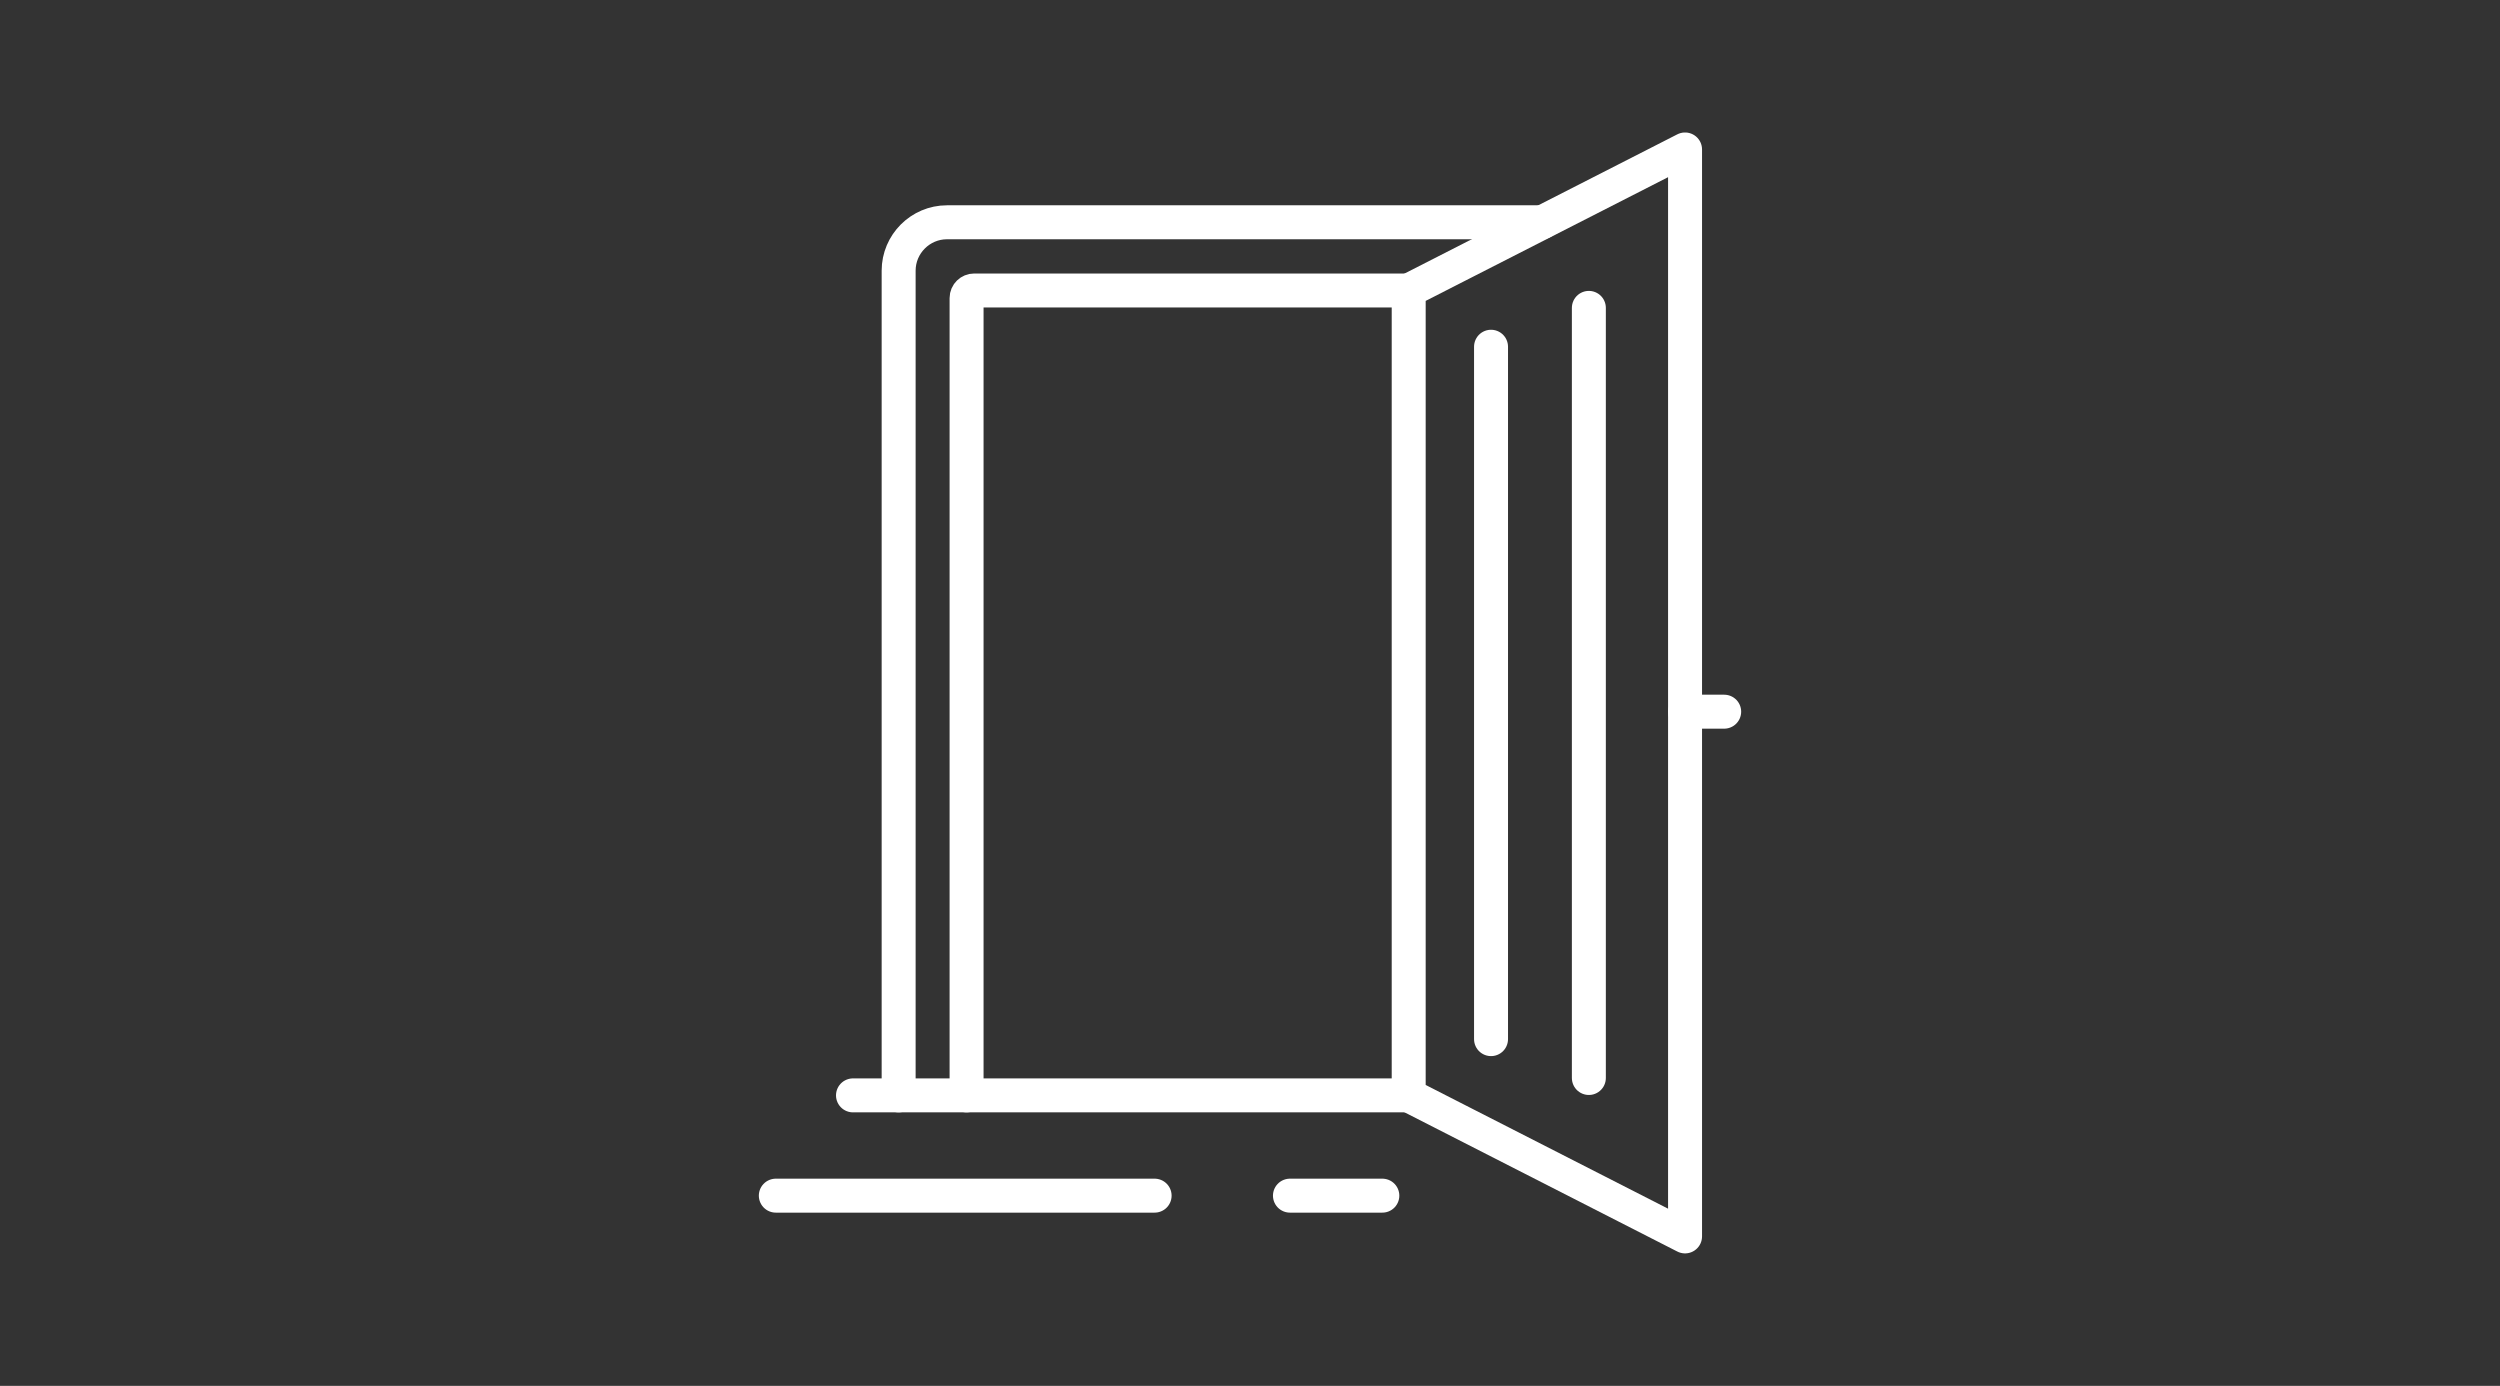 <?xml version="1.0" encoding="UTF-8"?>
<svg id="_ラン内容" data-name="プラン内容" xmlns="http://www.w3.org/2000/svg" width="92" height="51" viewBox="0 0 92 51">
  <rect x="0" y="0" width="92" height="51" fill="#333333" stroke="none"/>
  <defs>
    <style>
      .cls-1 {
        fill: none;
        stroke: #fff;
        stroke-linecap: round;
        stroke-linejoin: round;
        stroke-width: 1.25px;
      }
    </style>
  </defs>
  <path class="cls-1" d="M51.84,40.31h-16.27V10.97c0-.16,.13-.28,.28-.28h15.98"/>
  <polygon class="cls-1" points="51.84 10.69 51.84 21.43 51.84 29.57 51.84 40.31 62.01 45.5 62.01 27.35 62.01 23.65 62.01 5.5 51.84 10.69"/>
  <line class="cls-1" x1="62.01" y1="26.19" x2="63.45" y2="26.19"/>
  <path class="cls-1" d="M33.07,40.31V9.96c0-.98,.8-1.78,1.78-1.78h21.89"/>
  <line class="cls-1" x1="35.57" y1="40.31" x2="31.39" y2="40.31"/>
  <line class="cls-1" x1="42.49" y1="44" x2="28.55" y2="44"/>
  <line class="cls-1" x1="47.47" y1="44" x2="50.87" y2="44"/>
  <line class="cls-1" x1="58.47" y1="39.67" x2="58.47" y2="11.33"/>
  <line class="cls-1" x1="54.87" y1="12.76" x2="54.87" y2="38.24"/>
</svg>